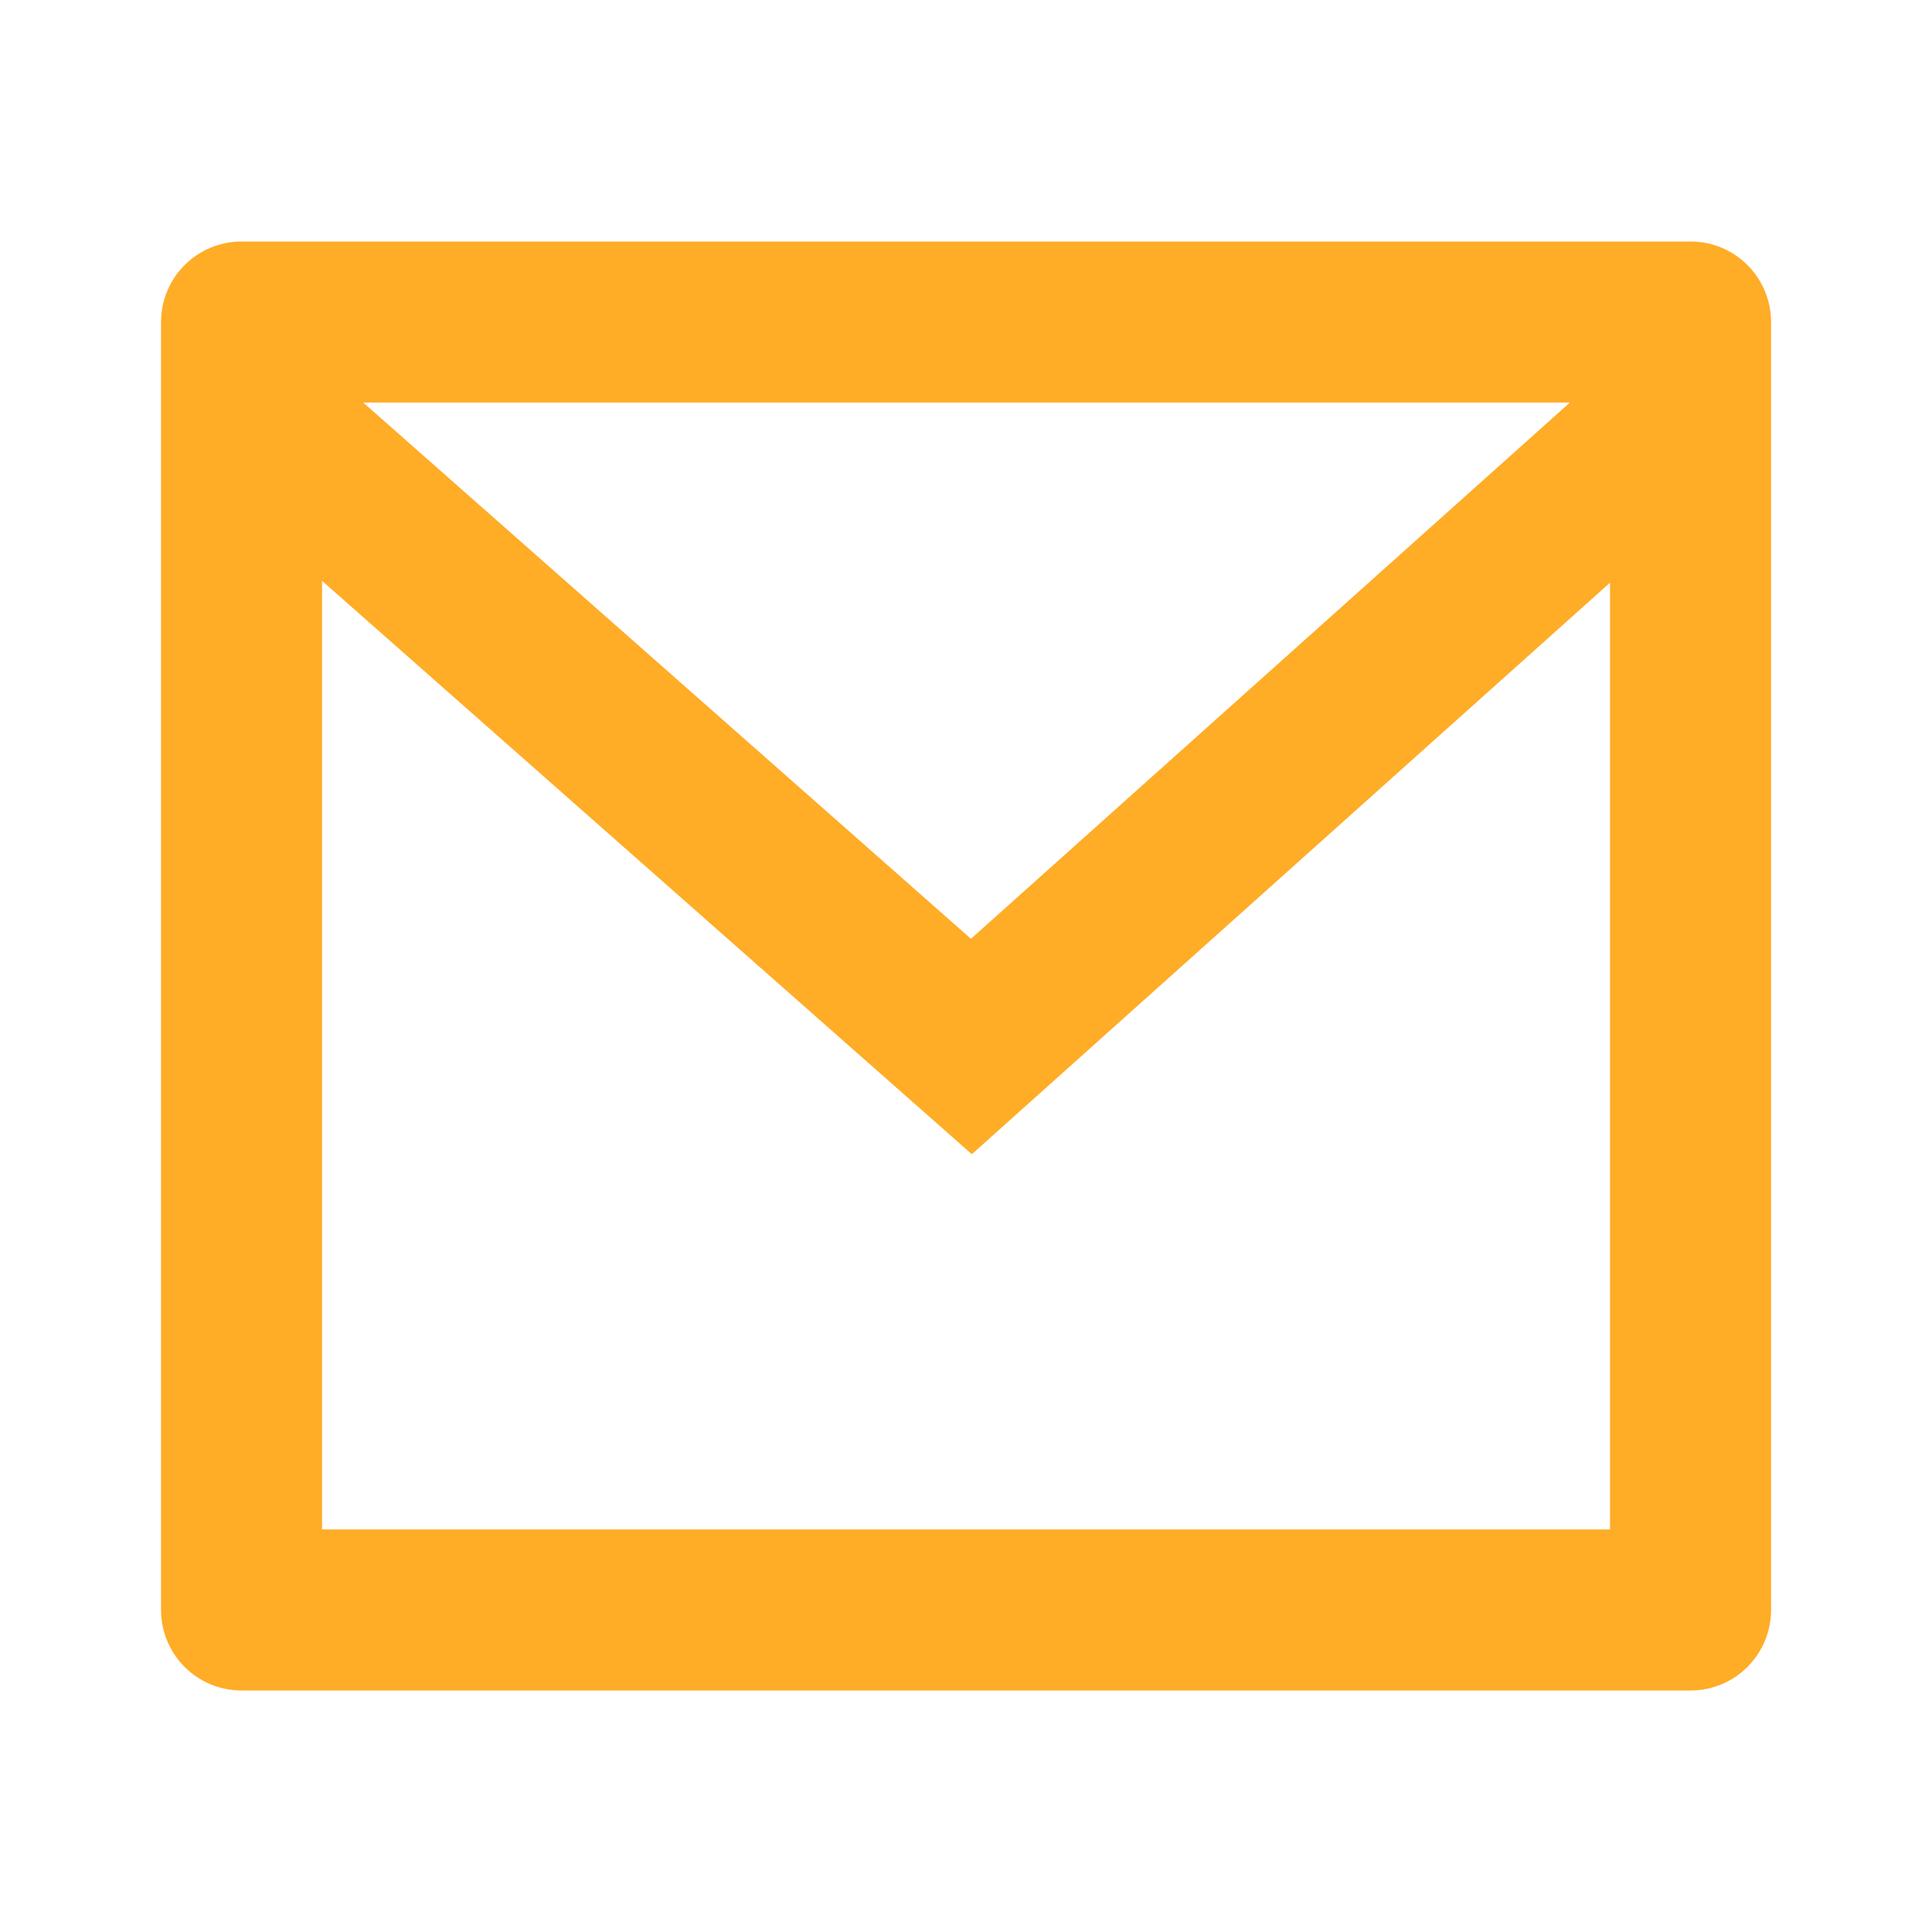 <svg width="50" height="50" viewBox="0 0 50 50" fill="none" xmlns="http://www.w3.org/2000/svg">
<g clip-path="url(#clip0_110_3302)">
<path d="M6.251 6.25H43.751C44.304 6.25 44.834 6.469 45.224 6.86C45.615 7.251 45.835 7.781 45.835 8.333V41.667C45.835 42.219 45.615 42.749 45.224 43.14C44.834 43.531 44.304 43.75 43.751 43.75H6.251C5.699 43.75 5.169 43.531 4.778 43.14C4.387 42.749 4.168 42.219 4.168 41.667V8.333C4.168 7.781 4.387 7.251 4.778 6.86C5.169 6.469 5.699 6.25 6.251 6.25ZM41.668 15.079L25.151 29.871L8.335 15.033V39.583H41.668V15.079ZM9.399 10.417L25.128 24.296L40.63 10.417H9.399Z" fill="#FFAC27"/>
</g>
<defs>
<clipPath id="clip0_110_3302">
<rect width="50" height="50" fill="white"/>
</clipPath>
</defs>
</svg>
